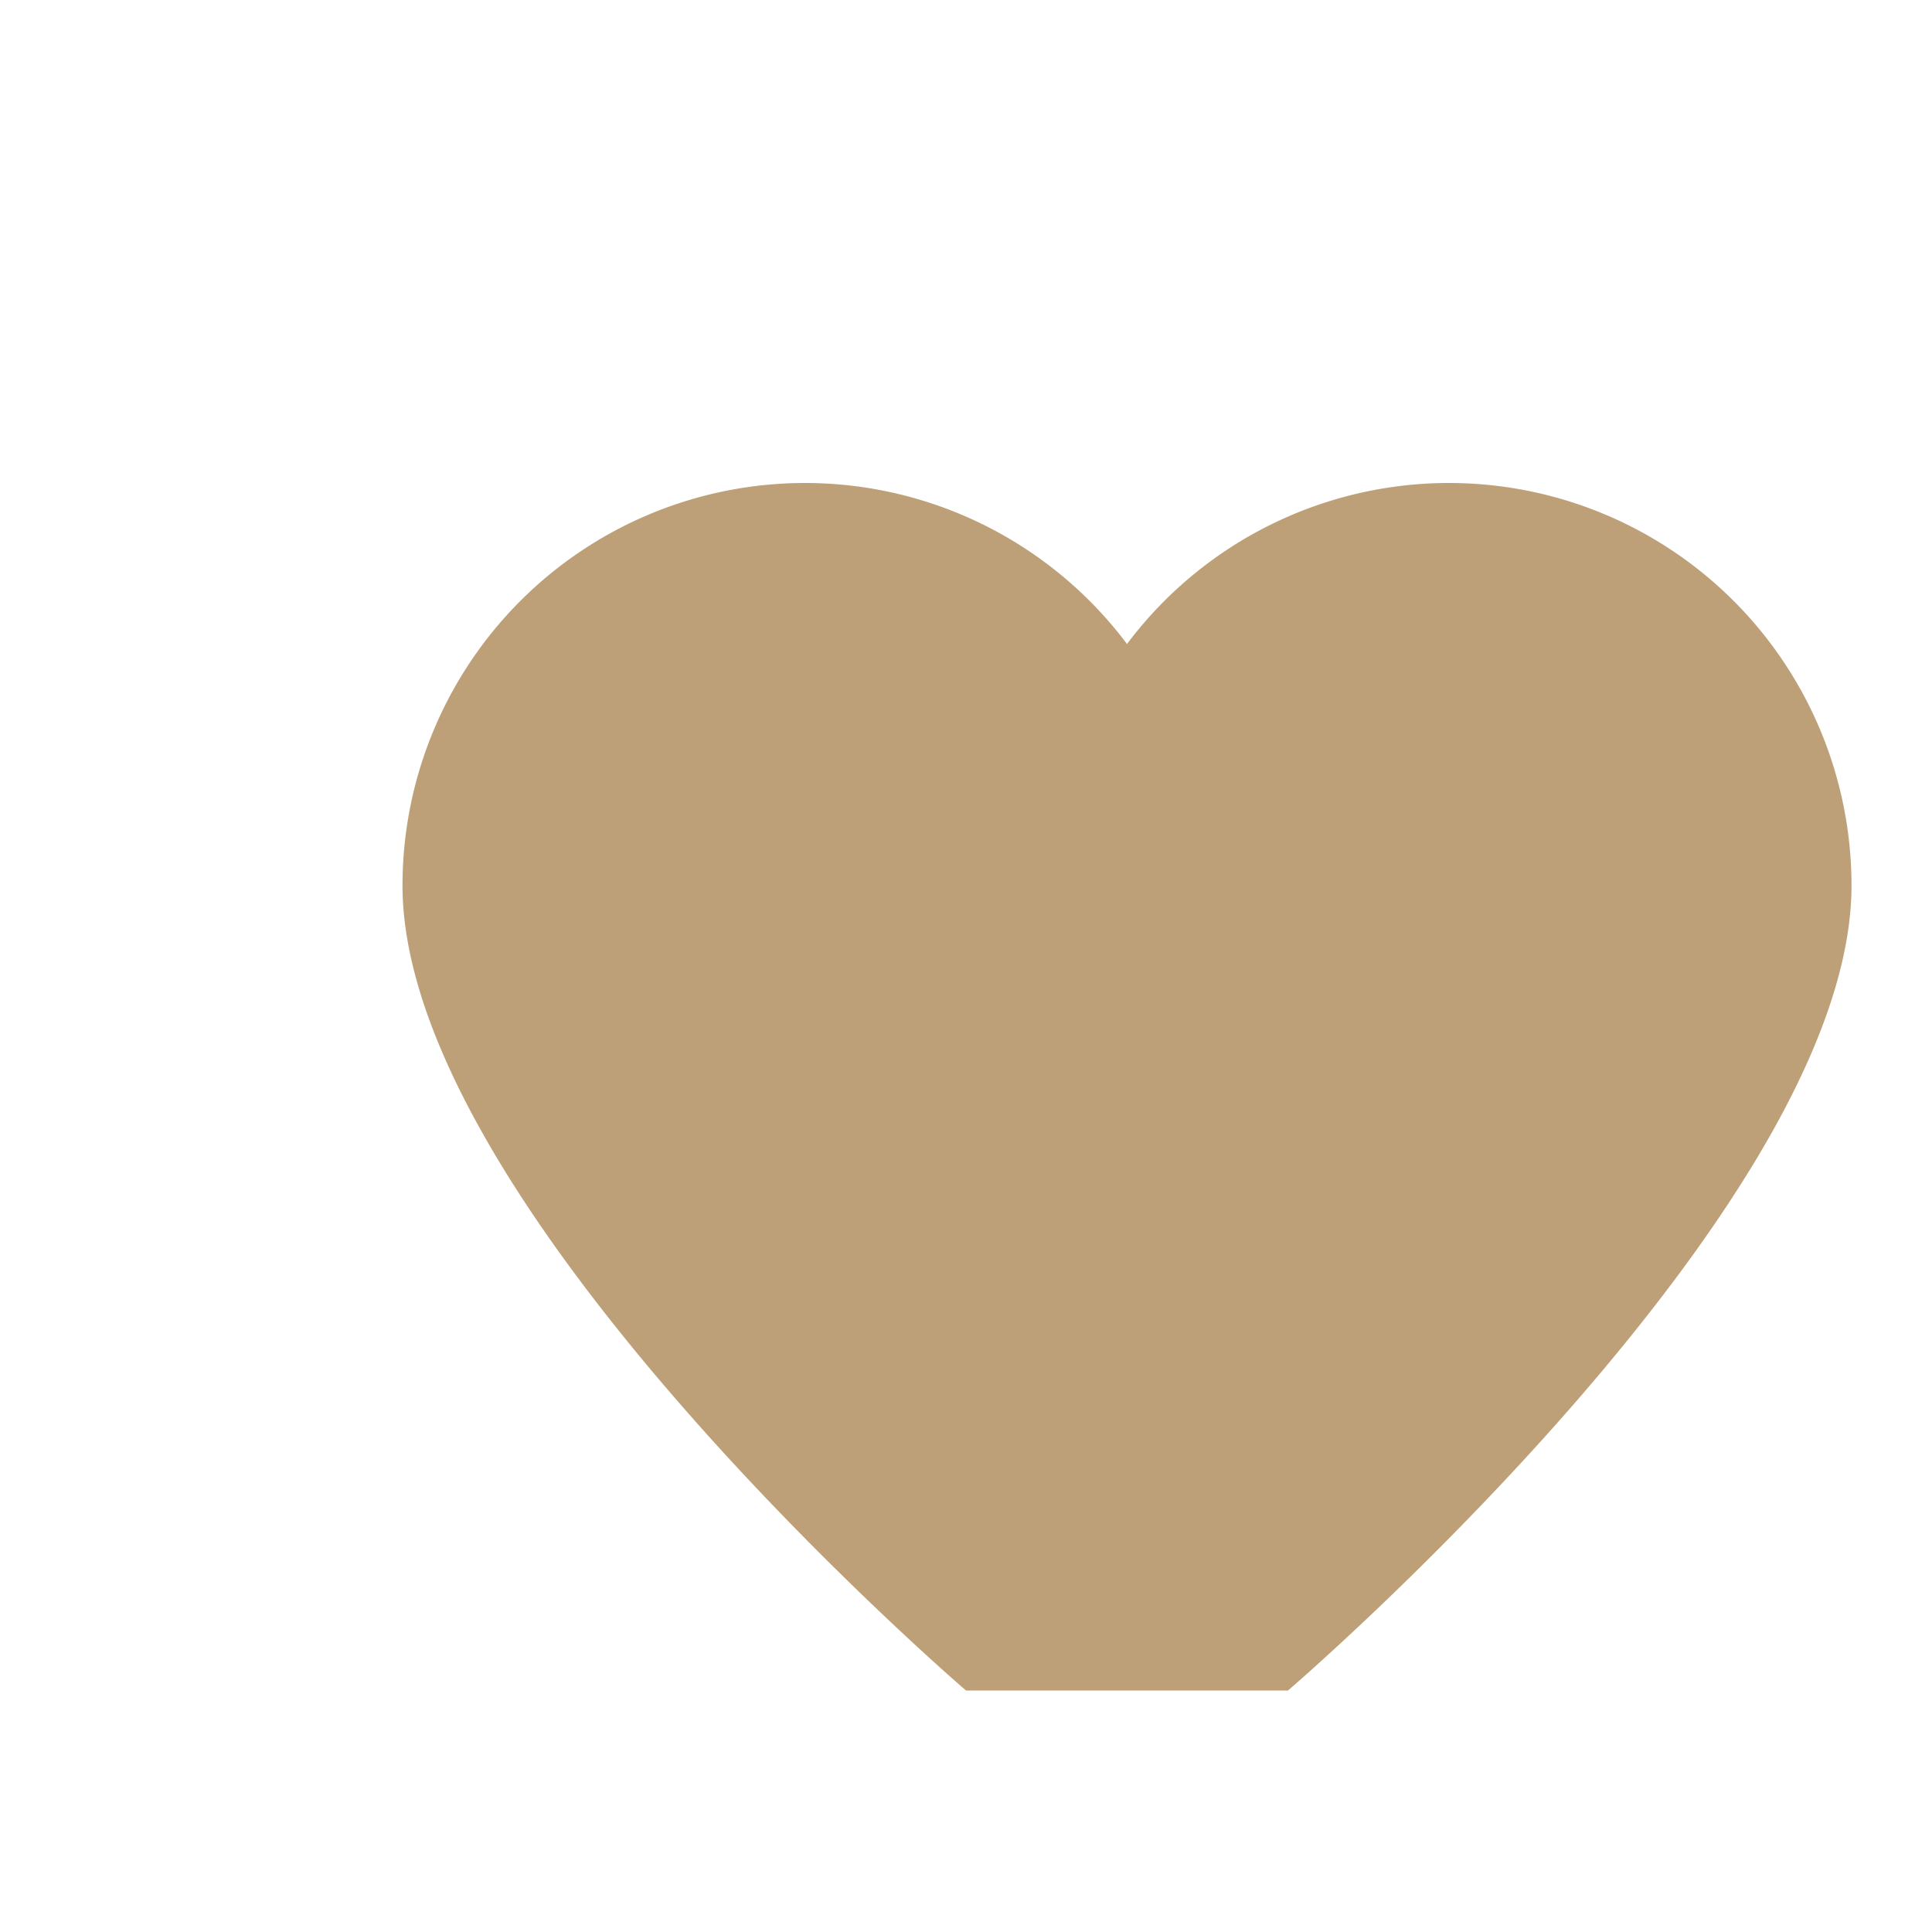 <?xml version="1.0" encoding="UTF-8"?>
<svg xmlns="http://www.w3.org/2000/svg" width="24" height="24" viewBox="0 0 24 24"><path d="M12 21s-7-6-7-10a5 5 0 019-3 5 5 0 019 3c0 4-7 10-7 10z" fill="#BDA078"/></svg>